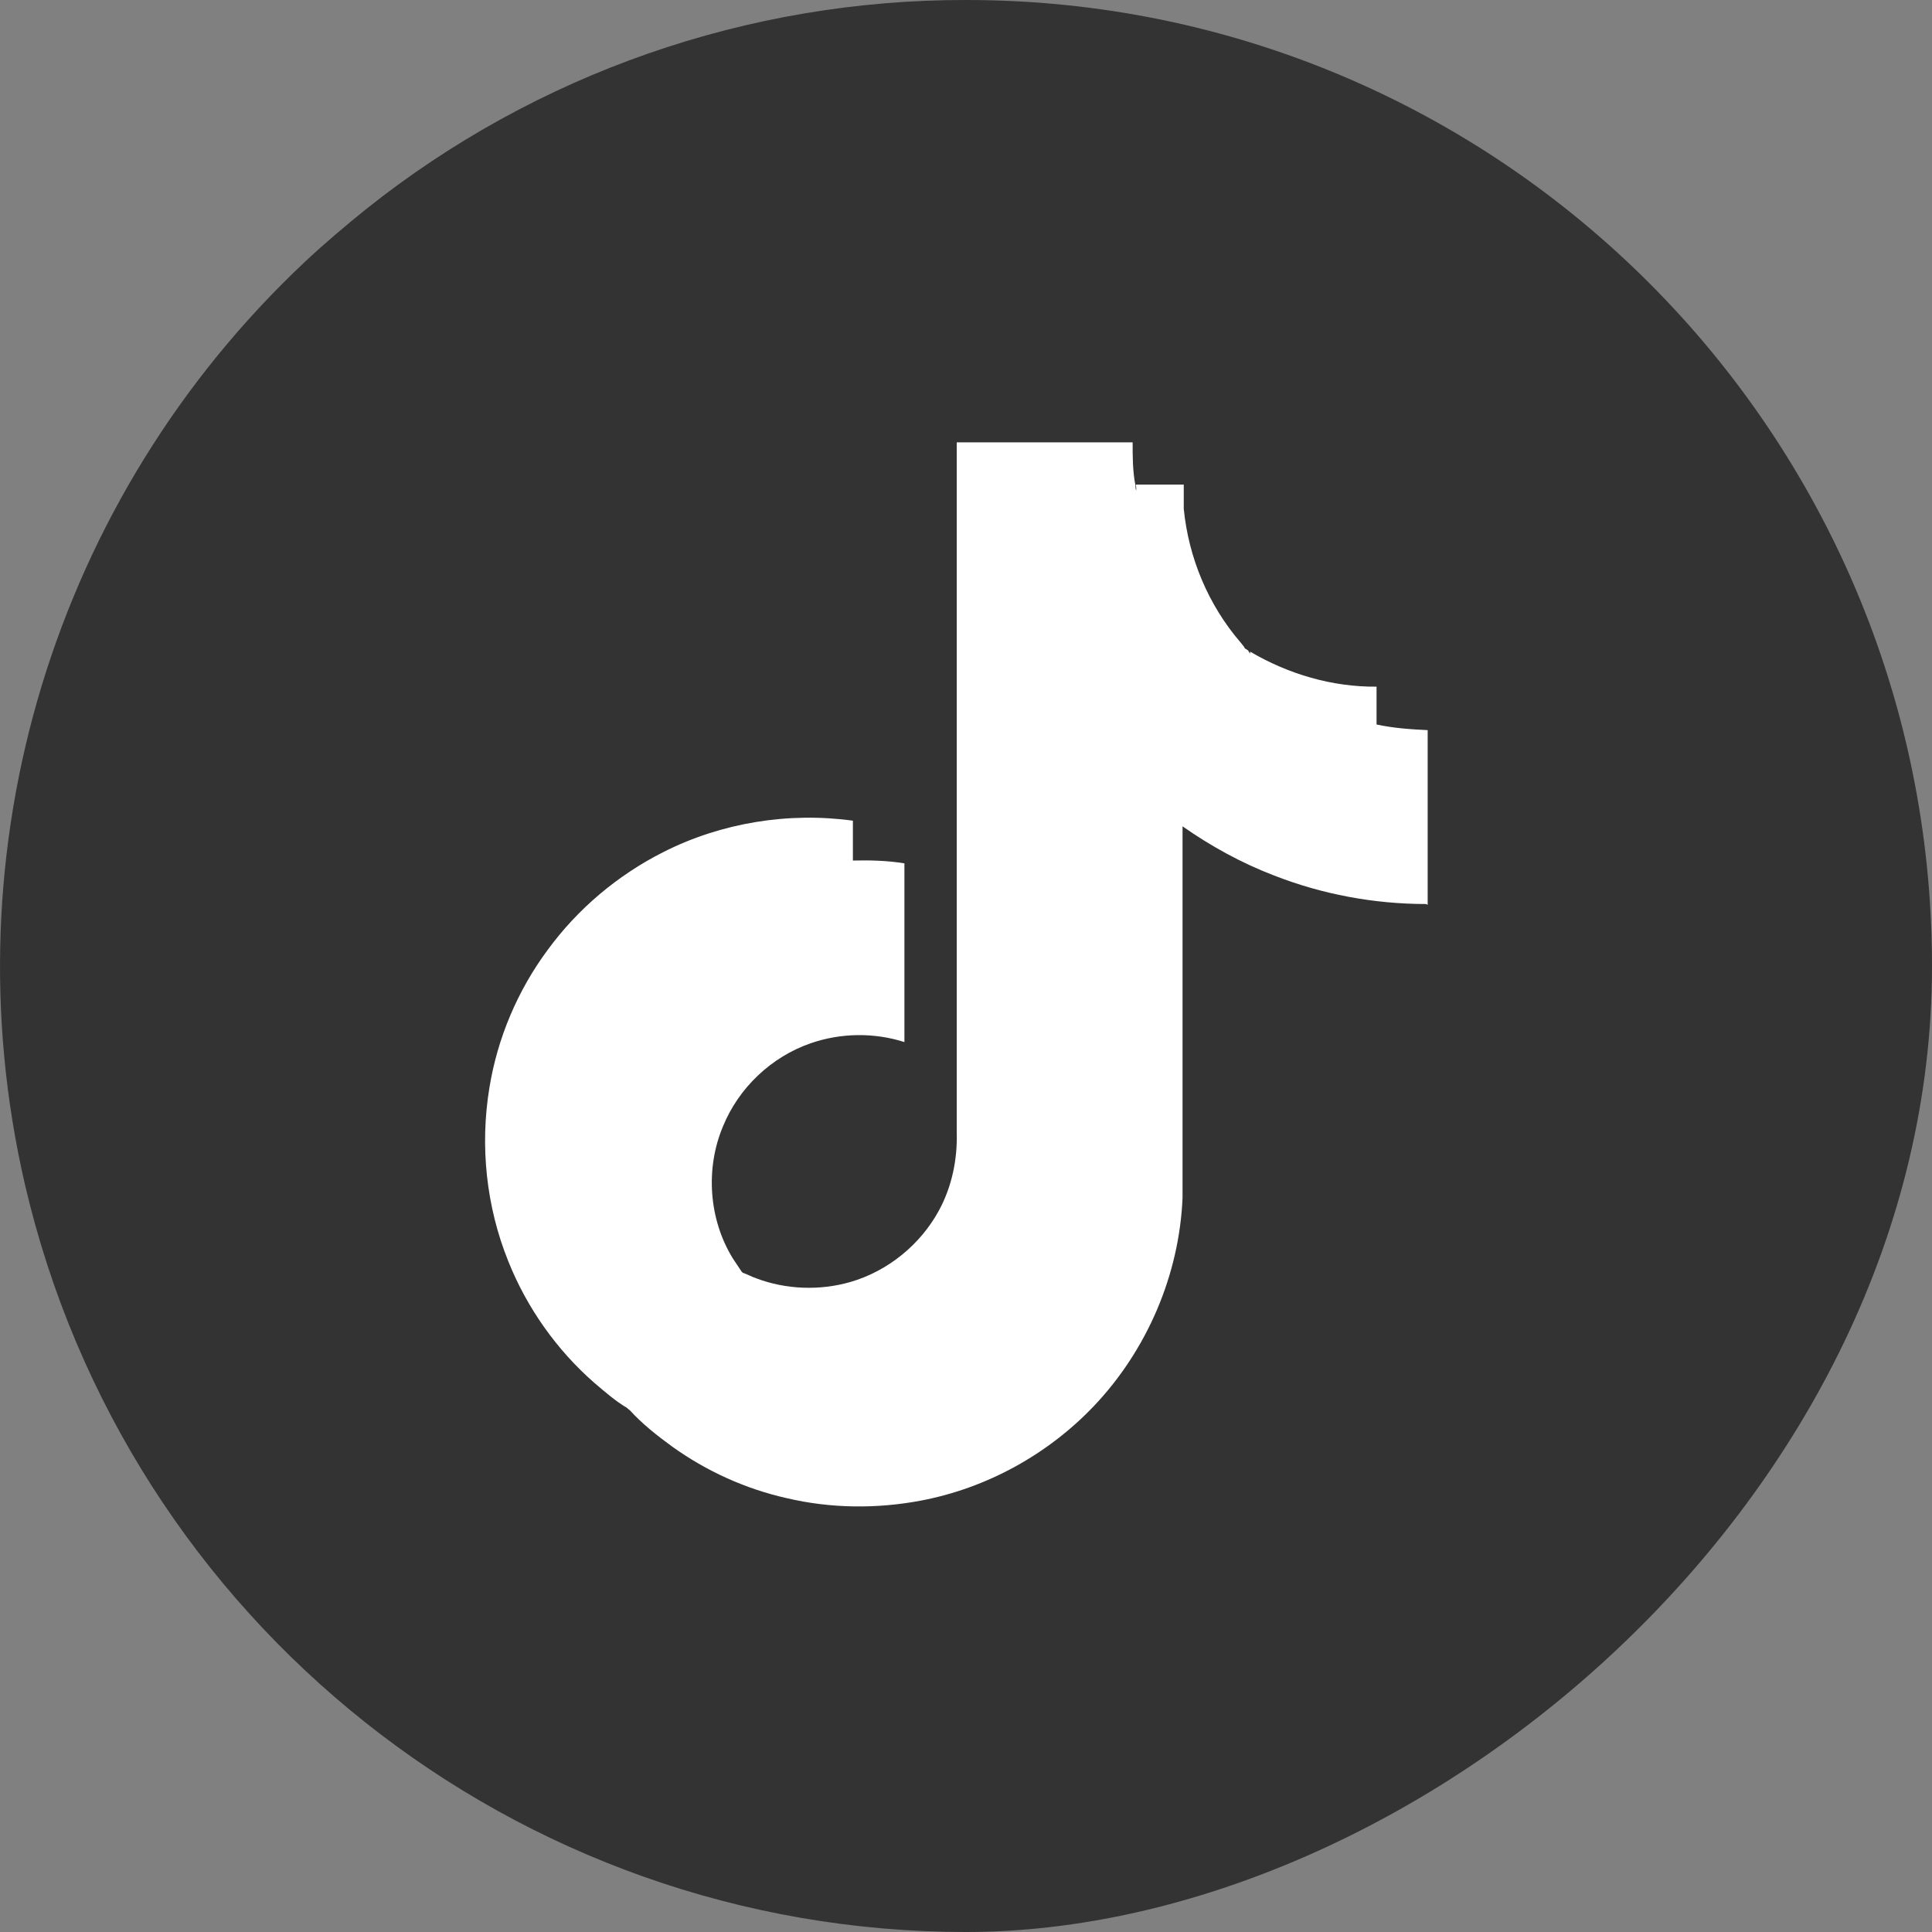 <?xml version="1.0" encoding="UTF-8"?>
<svg id="_レイヤー_1" data-name="レイヤー_1" xmlns="http://www.w3.org/2000/svg" version="1.1" xmlns:xlink="http://www.w3.org/1999/xlink" viewBox="0 0 480 480">
  <rect x="0" y="0" width="480" height="480" fill="#808080" stroke="none"/>
  <!-- Generator: Adobe Illustrator 29.3.1, SVG Export Plug-In . SVG Version: 2.1.0 Build 151)  -->
  <defs>
    <style>
      .st0 {
        fill: #fff;
      }

      .st1 {
        display: none;
      }

      .st1, .st2 {
        fill: #333;
      }
    </style>
  </defs>
  <g>
    <path class="st1" d="M346.1,161.2c-4.6-11.9-13.9-21.3-25.8-25.8-4.8-1.9-12-4.1-25.2-4.7-14.3-.7-18.6-.8-54.8-.8h0c-36.2,0-40.5.1-54.8.8-13.2.6-20.4,2.8-25.2,4.7-11.9,4.6-21.3,13.9-25.8,25.8-1.9,4.8-4.1,12-4.7,25.2-.7,14.3-.8,18.6-.8,54.8s.1,40.5.8,54.8c.6,13.2,2.8,20.4,4.7,25.2,4.6,11.9,13.9,21.3,25.8,25.8,4.8,1.9,12,4.1,25.2,4.7,14.3.7,18.6.8,54.8.8s40.5-.1,54.8-.8c13.2-.6,20.4-2.8,25.2-4.7,11.8-4.6,21.2-13.9,25.8-25.8,1.9-4.8,4.1-12,4.7-25.2.7-14.3.8-18.6.8-54.8s-.1-40.5-.8-54.8c-.6-13.2-2.8-20.4-4.7-25.2ZM240.3,310.9c-38.5,0-69.7-31.2-69.7-69.7s31.2-69.7,69.7-69.7h0c38.5,0,69.7,31.2,69.7,69.7s-31.2,69.7-69.7,69.7ZM312.7,185.1c-9,0-16.3-7.3-16.3-16.3s7.3-16.3,16.3-16.3,16.3,7.3,16.3,16.3-7.3,16.3-16.3,16.3Z"/>
    <path class="st2" d="M240.1,0c-54.2-.1-106.8,18.2-149.2,52-5.2,4.2-10.3,8.5-15.2,13.1C13.4,123.7-13.1,210.9,6.2,294.3c25.3,108.7,122.2,185.7,233.8,185.7s240-107.5,240-240S372.6,0,240.1,0Z"/>
  </g>
  <path class="st0" d="M354.3,224.6c-12.9,0-25.8-2.4-37.8-7.1-8.1-3.1-15.7-7.3-22.7-12.2,0,24.9,0,49.8,0,74.7,0,5.9,0,11.7,0,17.6-.8,19.1-8.8,37.8-22,51.7-11.4,12-26.6,20.4-42.9,23.5-11,2.1-22.5,2-33.5-.6-10.2-2.3-19.9-6.7-28.4-12.8-3.7-2.7-7.4-5.6-10.5-9-.3-.2-.5-.4-.7-.6-2.9-1.7-5.5-4-8.1-6.2-9.4-8.2-16.8-18.7-21.4-30.2-5.5-13.6-7.1-28.7-4.7-43.2,2-12.3,7-24.1,14.4-34.1,7.5-10.3,17.5-18.7,28.8-24.4,14.4-7.3,31.1-10,47.1-7.8,0,3.3,0,6.6,0,9.9h0c4.3-.1,8.5,0,12.8.7,0,14.8,0,29.6,0,44.4-7.5-2.4-15.8-2.3-23.3.3-9.8,3.4-17.9,11.1-21.8,20.7-4.4,10.5-3.5,23.1,2.5,32.8.7,1.1,1.5,2.2,2.2,3.3,0,0,.2.1.2.2,1.2.4,2.2,1,3.4,1.4,7.4,2.8,15.8,3.1,23.4.9,9.3-2.7,17.4-9.3,22-17.8,3.2-5.9,4.6-12.7,4.4-19.4,0-57.1,0-114.3,0-171.4,14.6,0,29.1,0,43.7,0,0,3.6,0,7.2.7,10.7,0,.4,0,.9.2,1.3,0-.5,0-1-.1-1.5,4,0,8,0,11.9,0,0,2,0,4,0,6,1.2,12.2,6.1,23.9,14.1,33.2.4.5.8.9,1.1,1.5.3.2.5.3.8.5.1.3.3.5.5.8,0-.1,0-.4,0-.5,9.5,5.6,20.4,8.8,31.4,8.7,0,3.1,0,6.3,0,9.4,0,11.4,0,11.3,0,0,4.2.9,8.4,1.2,12.7,1.4,0,14.5,0,28.9,0,43.4Z"/>
</svg>
